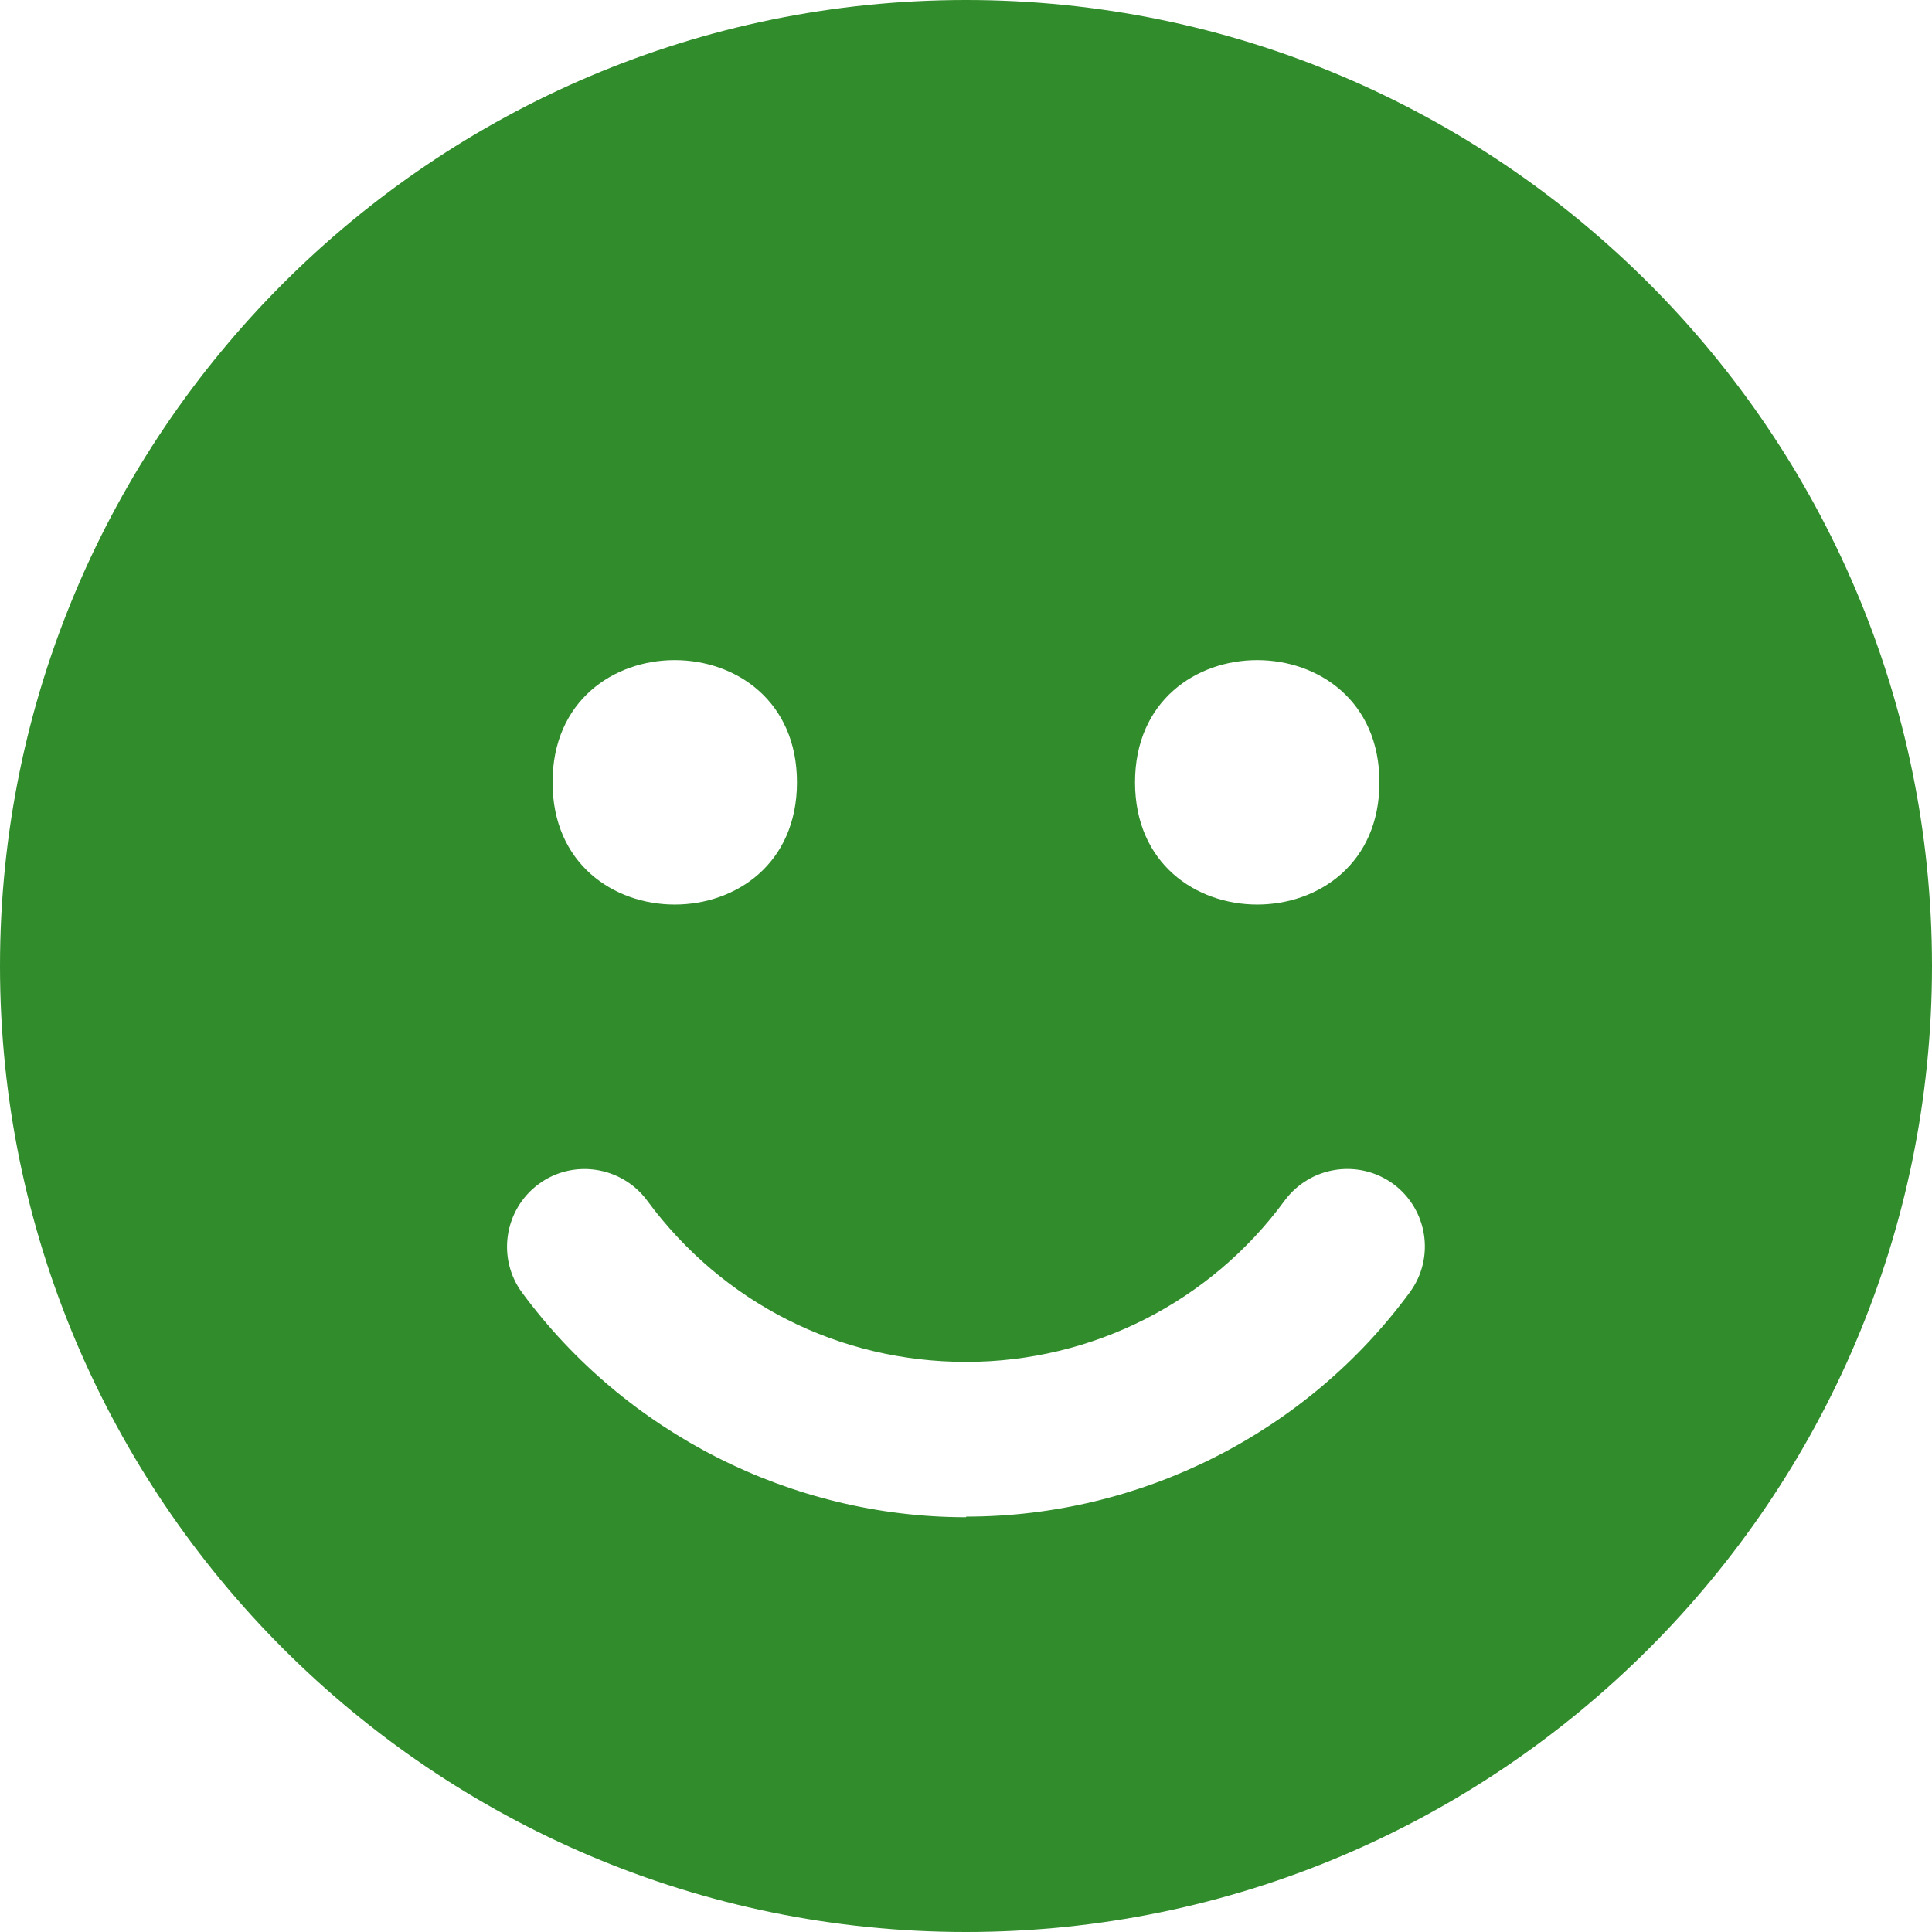 <?xml version="1.0" encoding="UTF-8"?>
<svg id="Layer_1" data-name="Layer 1" xmlns="http://www.w3.org/2000/svg" viewBox="0 0 747.38 747.38">
  <defs>
    <style>
      .cls-1 {
        fill: #318c2c;
      }
    </style>
  </defs>
  <path class="cls-1" d="M373.69,0C167.63,0,0,167.63,0,373.69s167.63,373.69,373.69,373.69,373.69-167.63,373.69-373.69S579.75,0,373.69,0ZM533.63,302.63c0,63.05-94.55,63.05-94.55,0s94.55-63,94.55,0ZM308.3,302.63c0,63.05-94.55,63.05-94.55,0s94.55-63,94.55,0ZM545.43,499.84c-39.93,54.46-104.06,86.85-171.61,86.85l-.13.24c-67.45,0-131.63-32.53-171.71-86.86-9.84-13.31-6.94-32.16,6.37-42,13.32-9.84,32.16-6.94,42,6.37,29.3,39.71,74.3,62.4,123.37,62.4s94.55-23.3,123.24-62.4c9.85-13.31,28.55-16.21,42-6.46,13.32,9.84,16.22,28.54,6.47,41.86Z"/>
</svg>